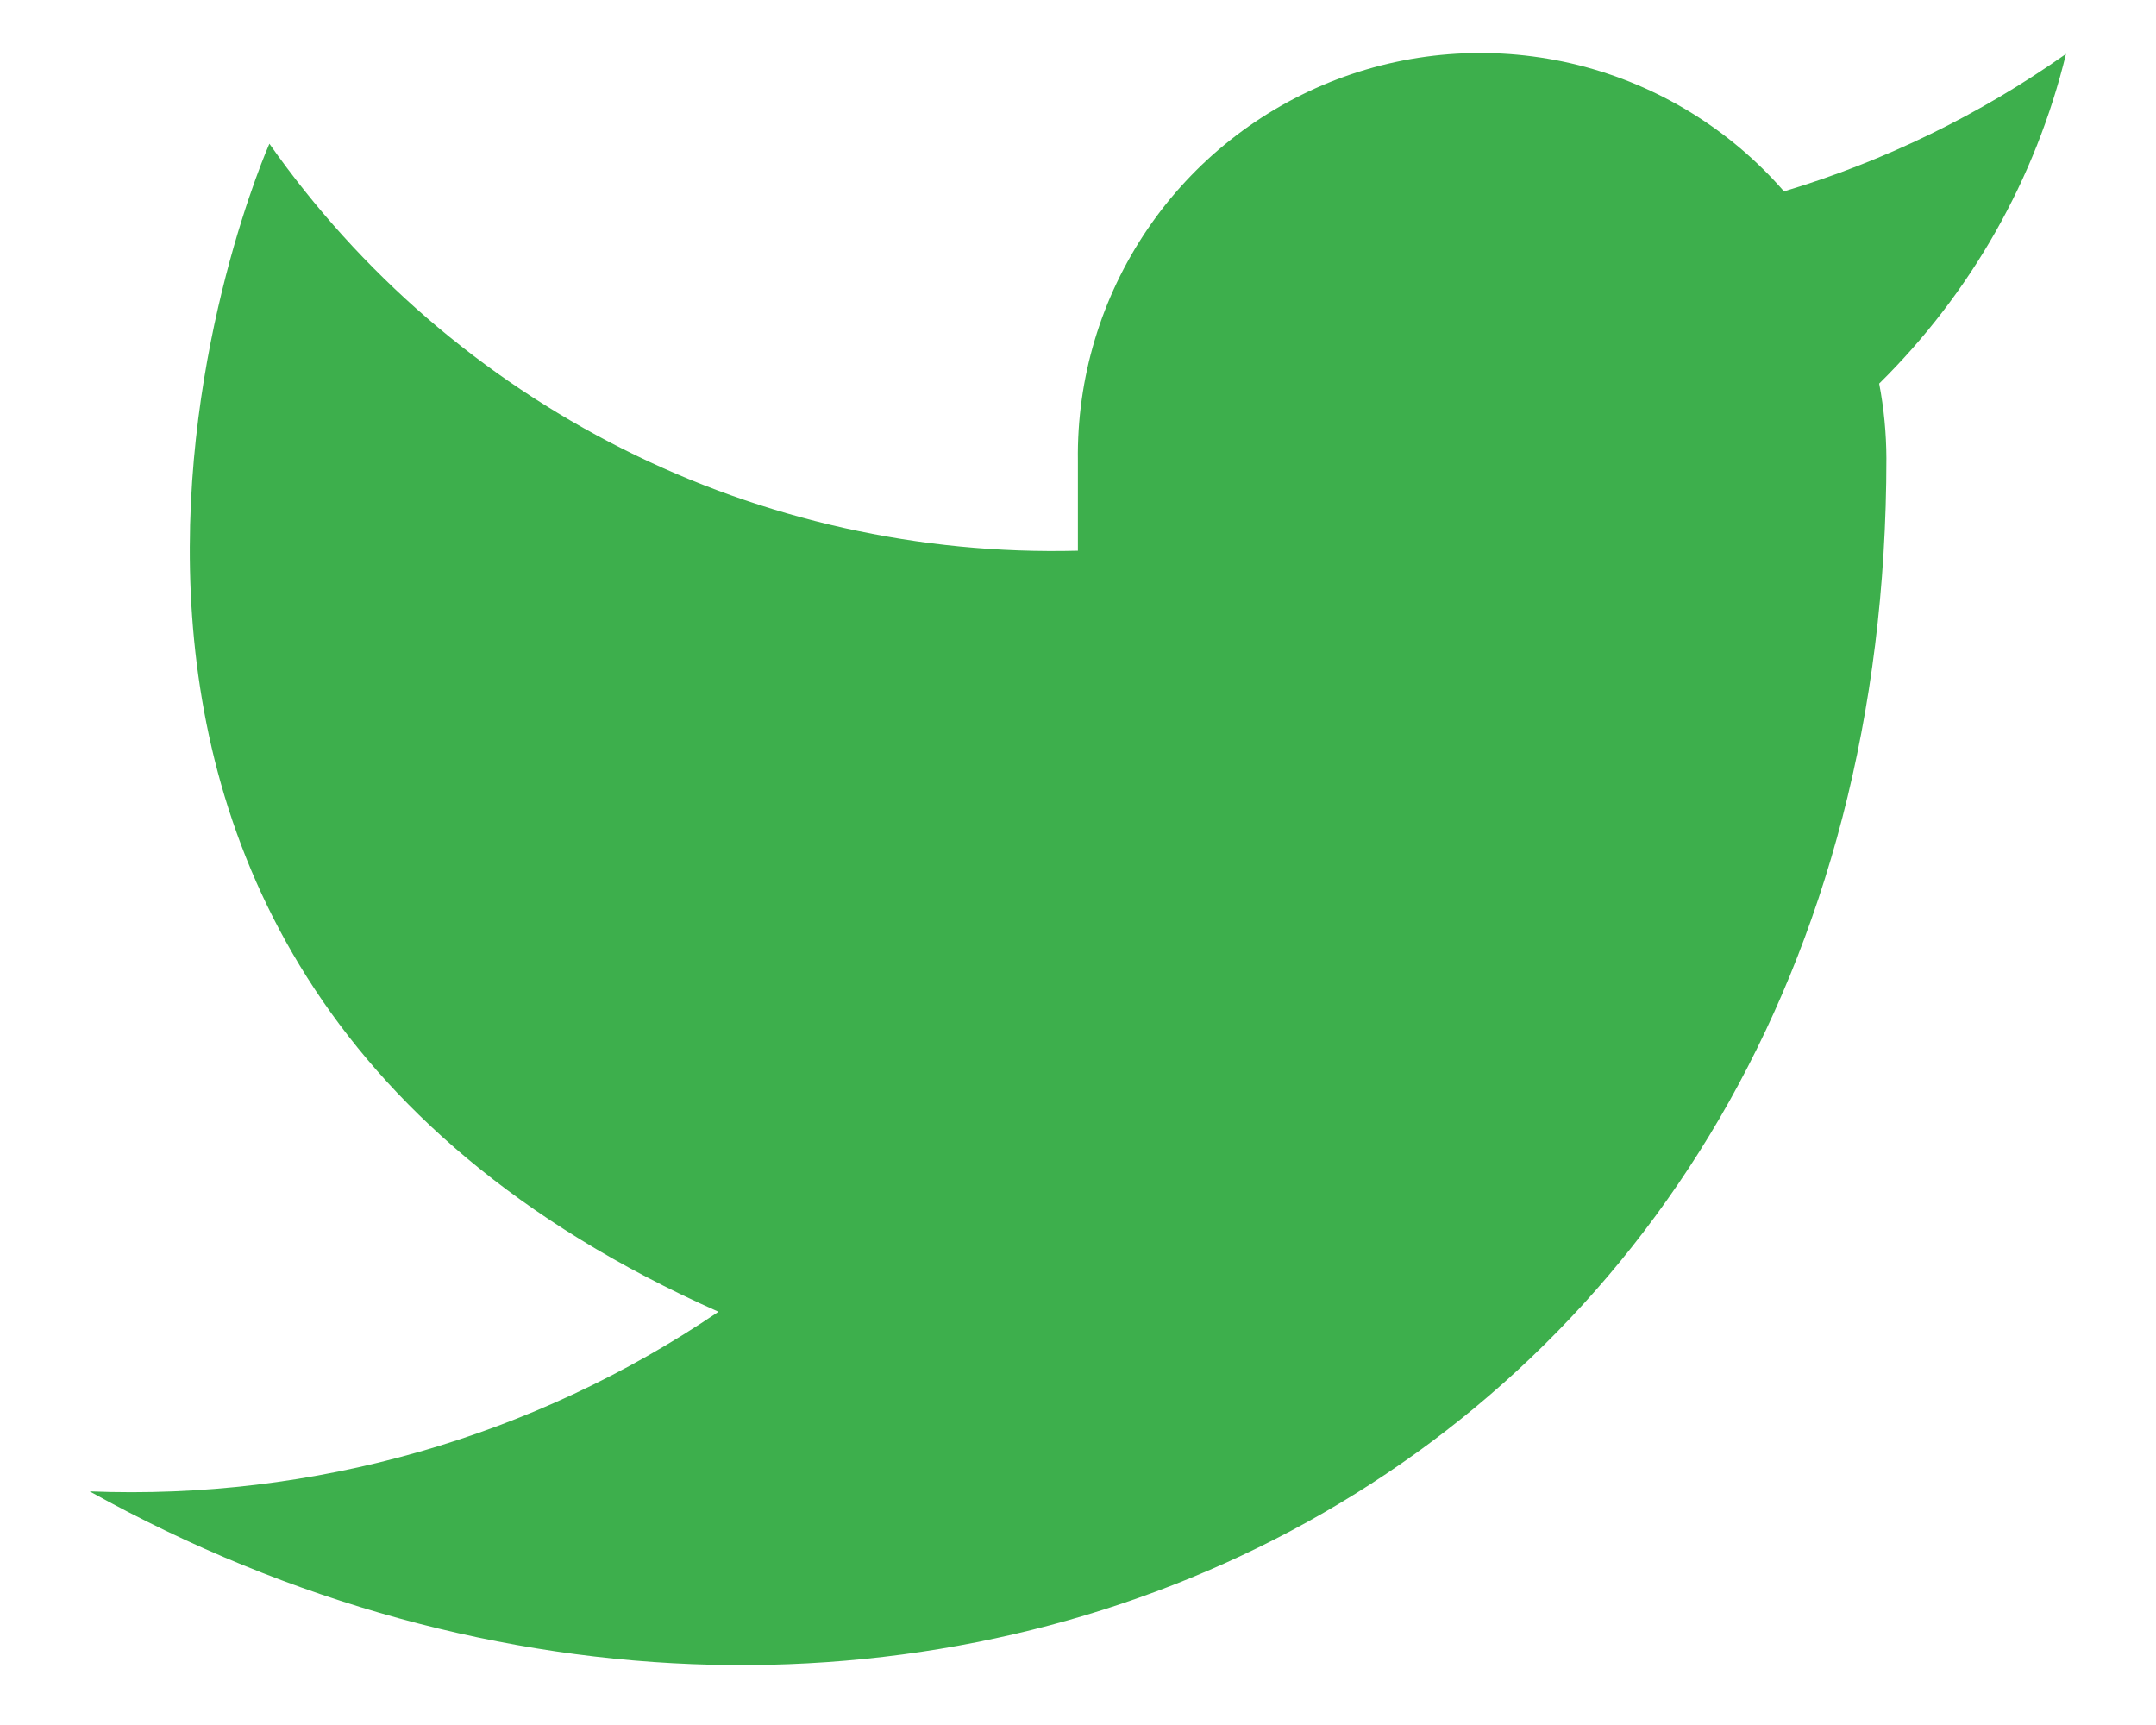 <svg width="20" height="16" viewBox="0 0 20 16" fill="none" xmlns="http://www.w3.org/2000/svg">
<path d="M19.165 0.5C18.367 1.063 17.484 1.494 16.549 1.775C16.047 1.198 15.38 0.789 14.638 0.603C13.896 0.418 13.115 0.464 12.4 0.737C11.686 1.01 11.072 1.495 10.643 2.128C10.213 2.761 9.988 3.51 9.999 4.275V5.108C8.534 5.146 7.083 4.822 5.775 4.163C4.466 3.504 3.341 2.532 2.499 1.333C2.499 1.333 -0.835 8.833 6.665 12.167C4.949 13.332 2.905 13.916 0.832 13.833C8.332 18 17.499 13.833 17.499 4.25C17.498 4.018 17.476 3.786 17.432 3.558C18.282 2.72 18.883 1.661 19.165 0.5Z" fill="#3DAF4C"/>
</svg>
